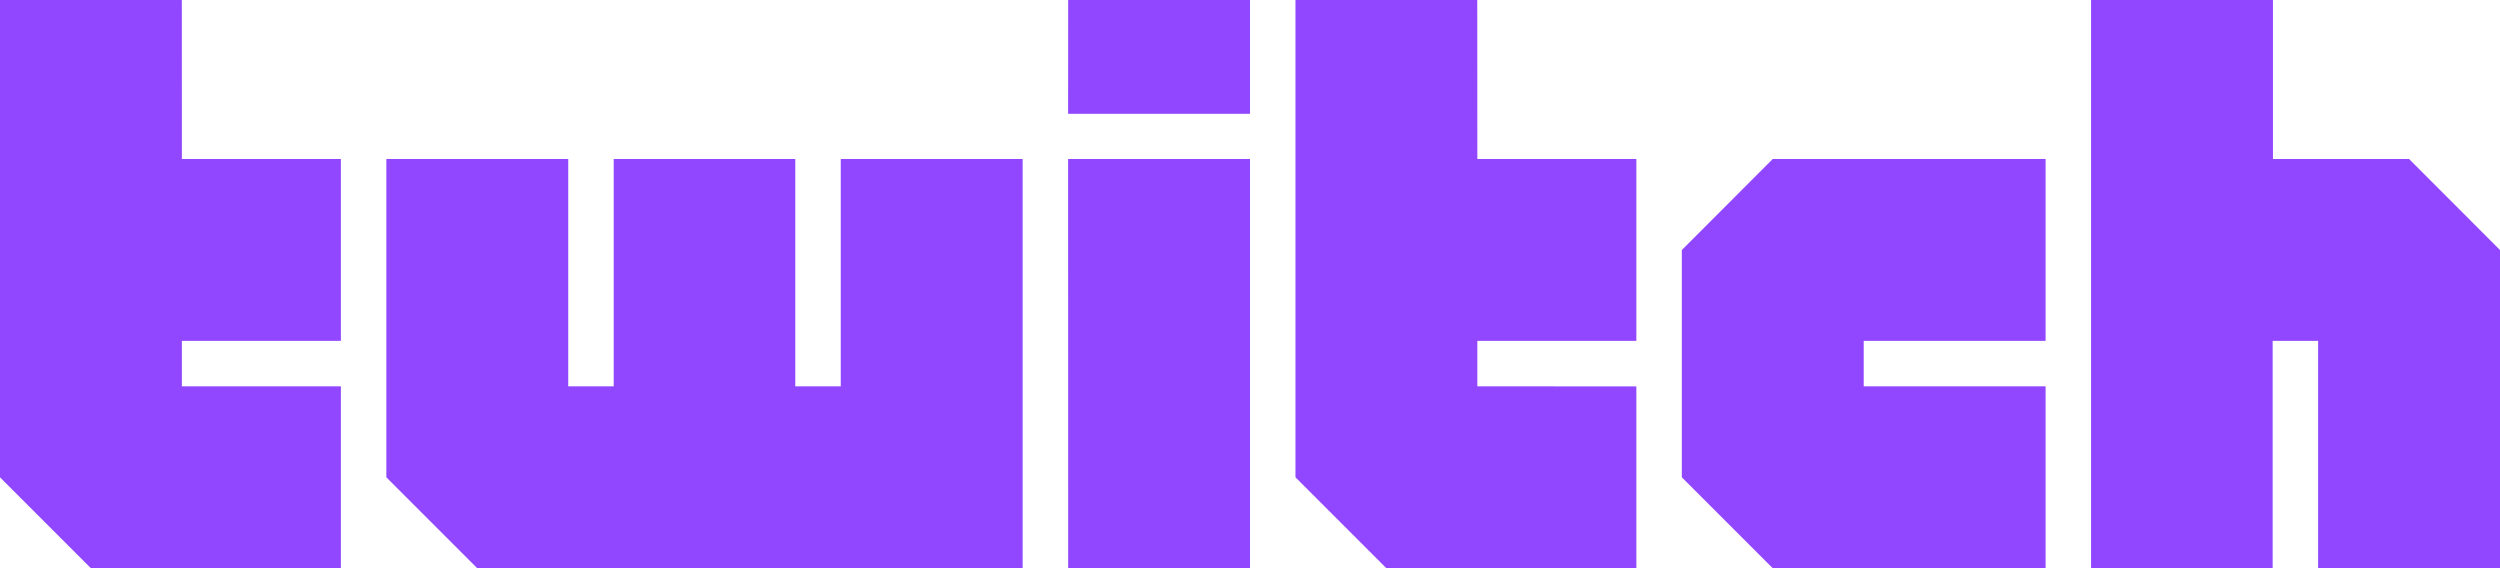 <svg xmlns="http://www.w3.org/2000/svg" baseProfile="tiny" viewBox="0 0 8192 1862" xmlns:v="https://vecta.io/nano"><script/><path d="M596 521L595.8.1H0V1564l297.9 297.9 819.1.1v-596H596v-149h521V521zm2159 0v745h-149V521h-595v745h-149V521h-596v1043l297.9 297.9 1787.1.1V521zm745 0h596v1340.9h-595.8zm.2-520.9H4096V373h-596zM5809 521l-298 298.3V1564l297.9 297.9 894.1.1v-596h-596v-149h596V521zm2085 0h-446V0h-596v1862h595v-745h149v745l596-.1V819.3zm-3053 0L4840.7.1 4245 0v1564l297.8 297.9H5362v-595.8l-521-.1v-149h521V521z" fill="#9146ff"/><script/></svg>